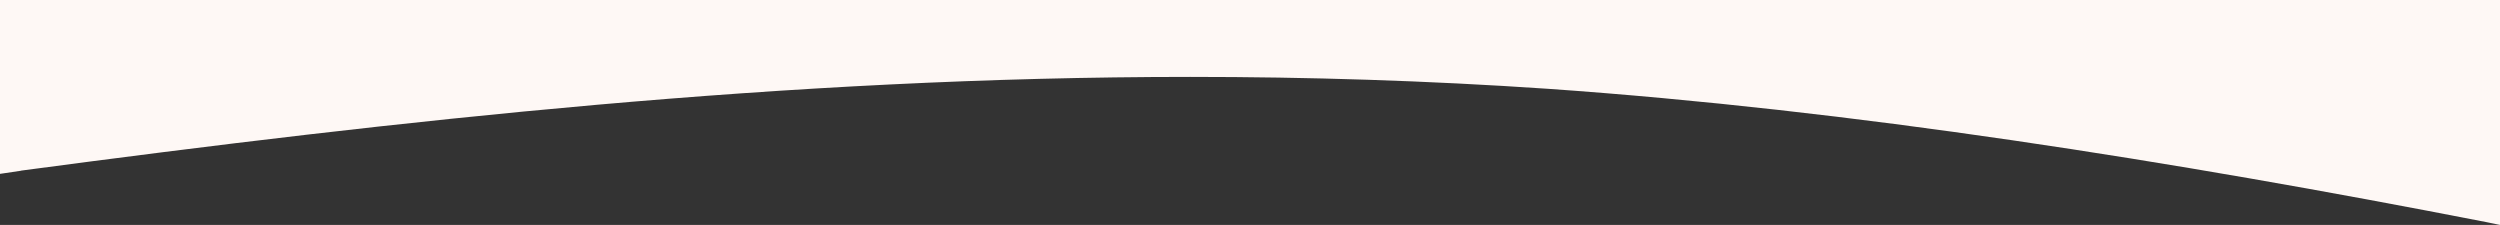 <?xml version="1.0" encoding="UTF-8"?>
<svg preserveAspectRatio="xMidYMid slice" xmlns="http://www.w3.org/2000/svg" width="3334px" height="300px" viewBox="0 0 1745.461 157.01">
  <rect x="0" y="0" width="1745.461" height="157.01" fill="#333333" stroke="none"/>
  <path id="Path_1058" data-name="Path 1058" d="M1745.461,0l-.226,157.01-9.654-2h0c-221.457-43.148-442.386-78.151-655.107-93.044-84.365-5.735-167.48-8.29-249.508-8.29-282.337,0-551.849,30.266-815.561,65.358l-.535.065H15.4L0,121.392V0Z" fill="#fef8f5"></path>
</svg>

